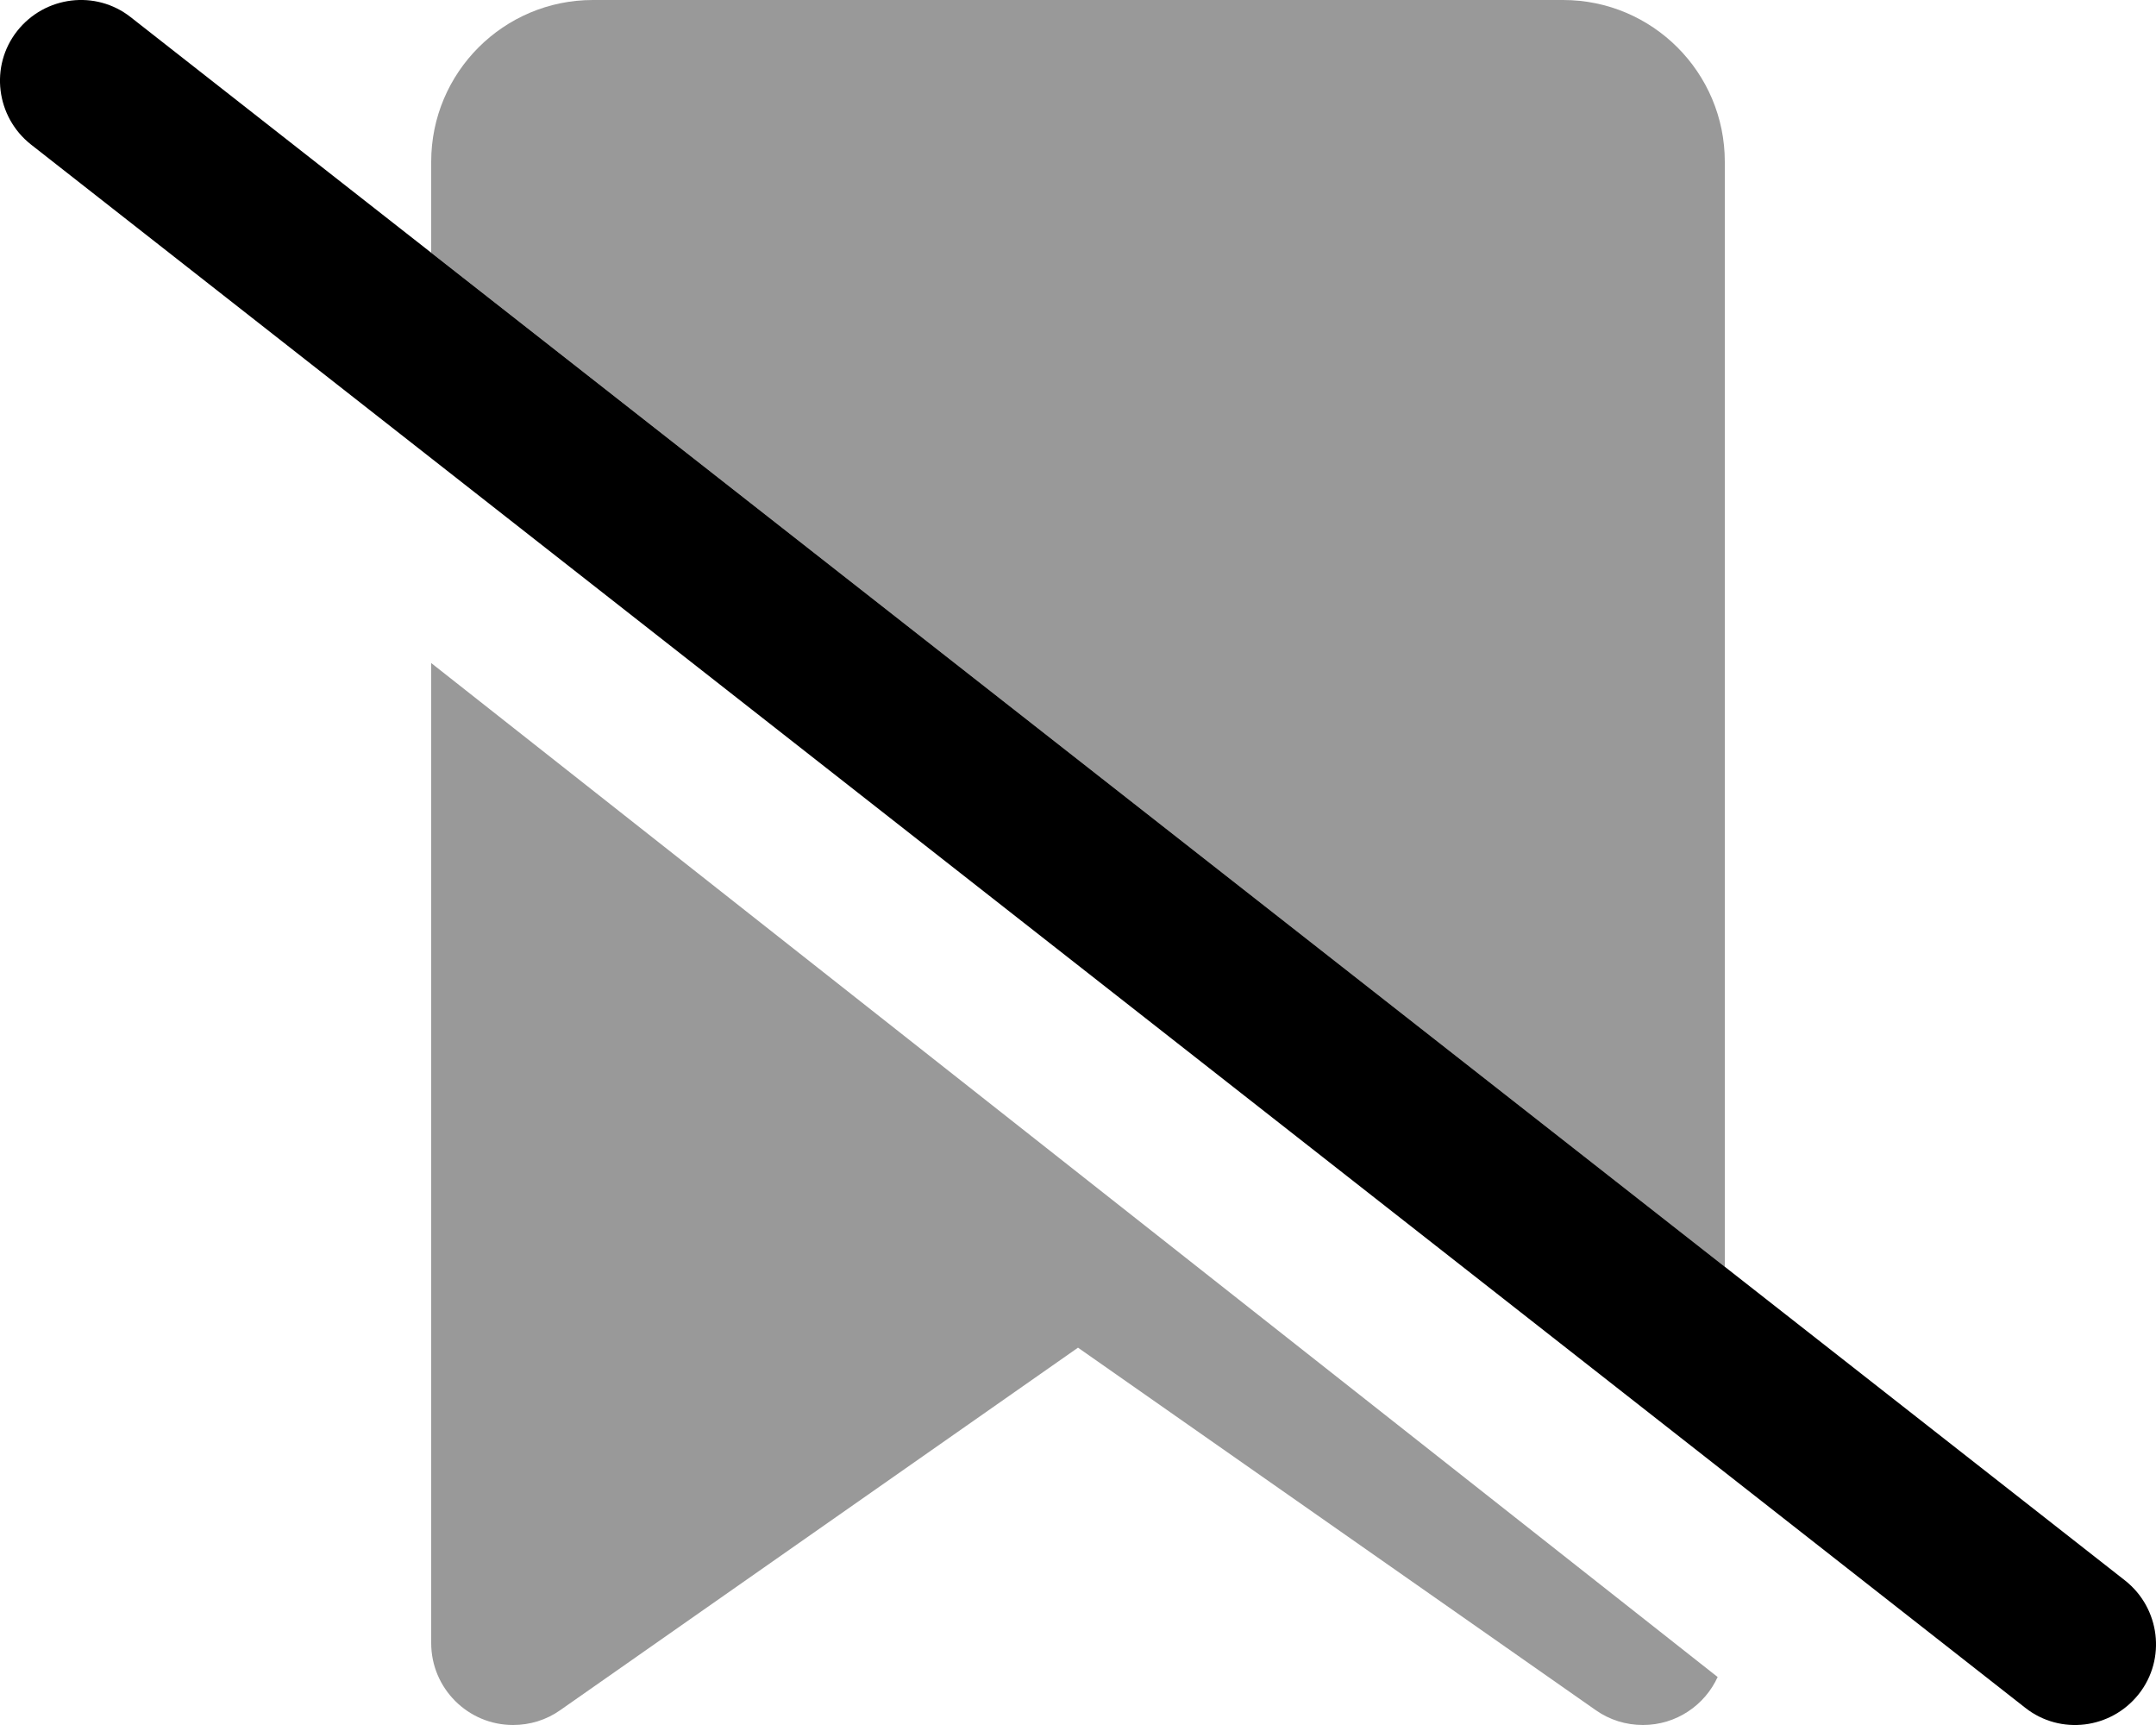 <svg xmlns="http://www.w3.org/2000/svg" viewBox="0 0 640 512"><!--! Font Awesome Pro 6.4.2 by @fontawesome - https://fontawesome.com License - https://fontawesome.com/license (Commercial License) Copyright 2023 Fonticons, Inc. --><defs><style>.fa-secondary{opacity:.4}</style></defs><path class="fa-primary" d="M5.1 9.2C13.3-1.2 28.4-3.1 38.8 5.1l592 464c10.4 8.2 12.3 23.3 4.1 33.7s-23.3 12.3-33.7 4.1L9.2 42.9C-1.2 34.7-3.1 19.6 5.1 9.2z"/><path class="fa-secondary" d="M512 376V48c0-26.5-21.5-48-48-48H176c-26.5 0-48 21.5-48 48V75L512 376zm-2.2 121.7L128 196.8V487.7c0 13.4 10.9 24.3 24.3 24.3c5 0 9.9-1.5 14-4.4L320 400 473.7 507.6c4.1 2.9 9 4.4 14 4.4c9.9 0 18.4-5.9 22.2-14.3z"/></svg>